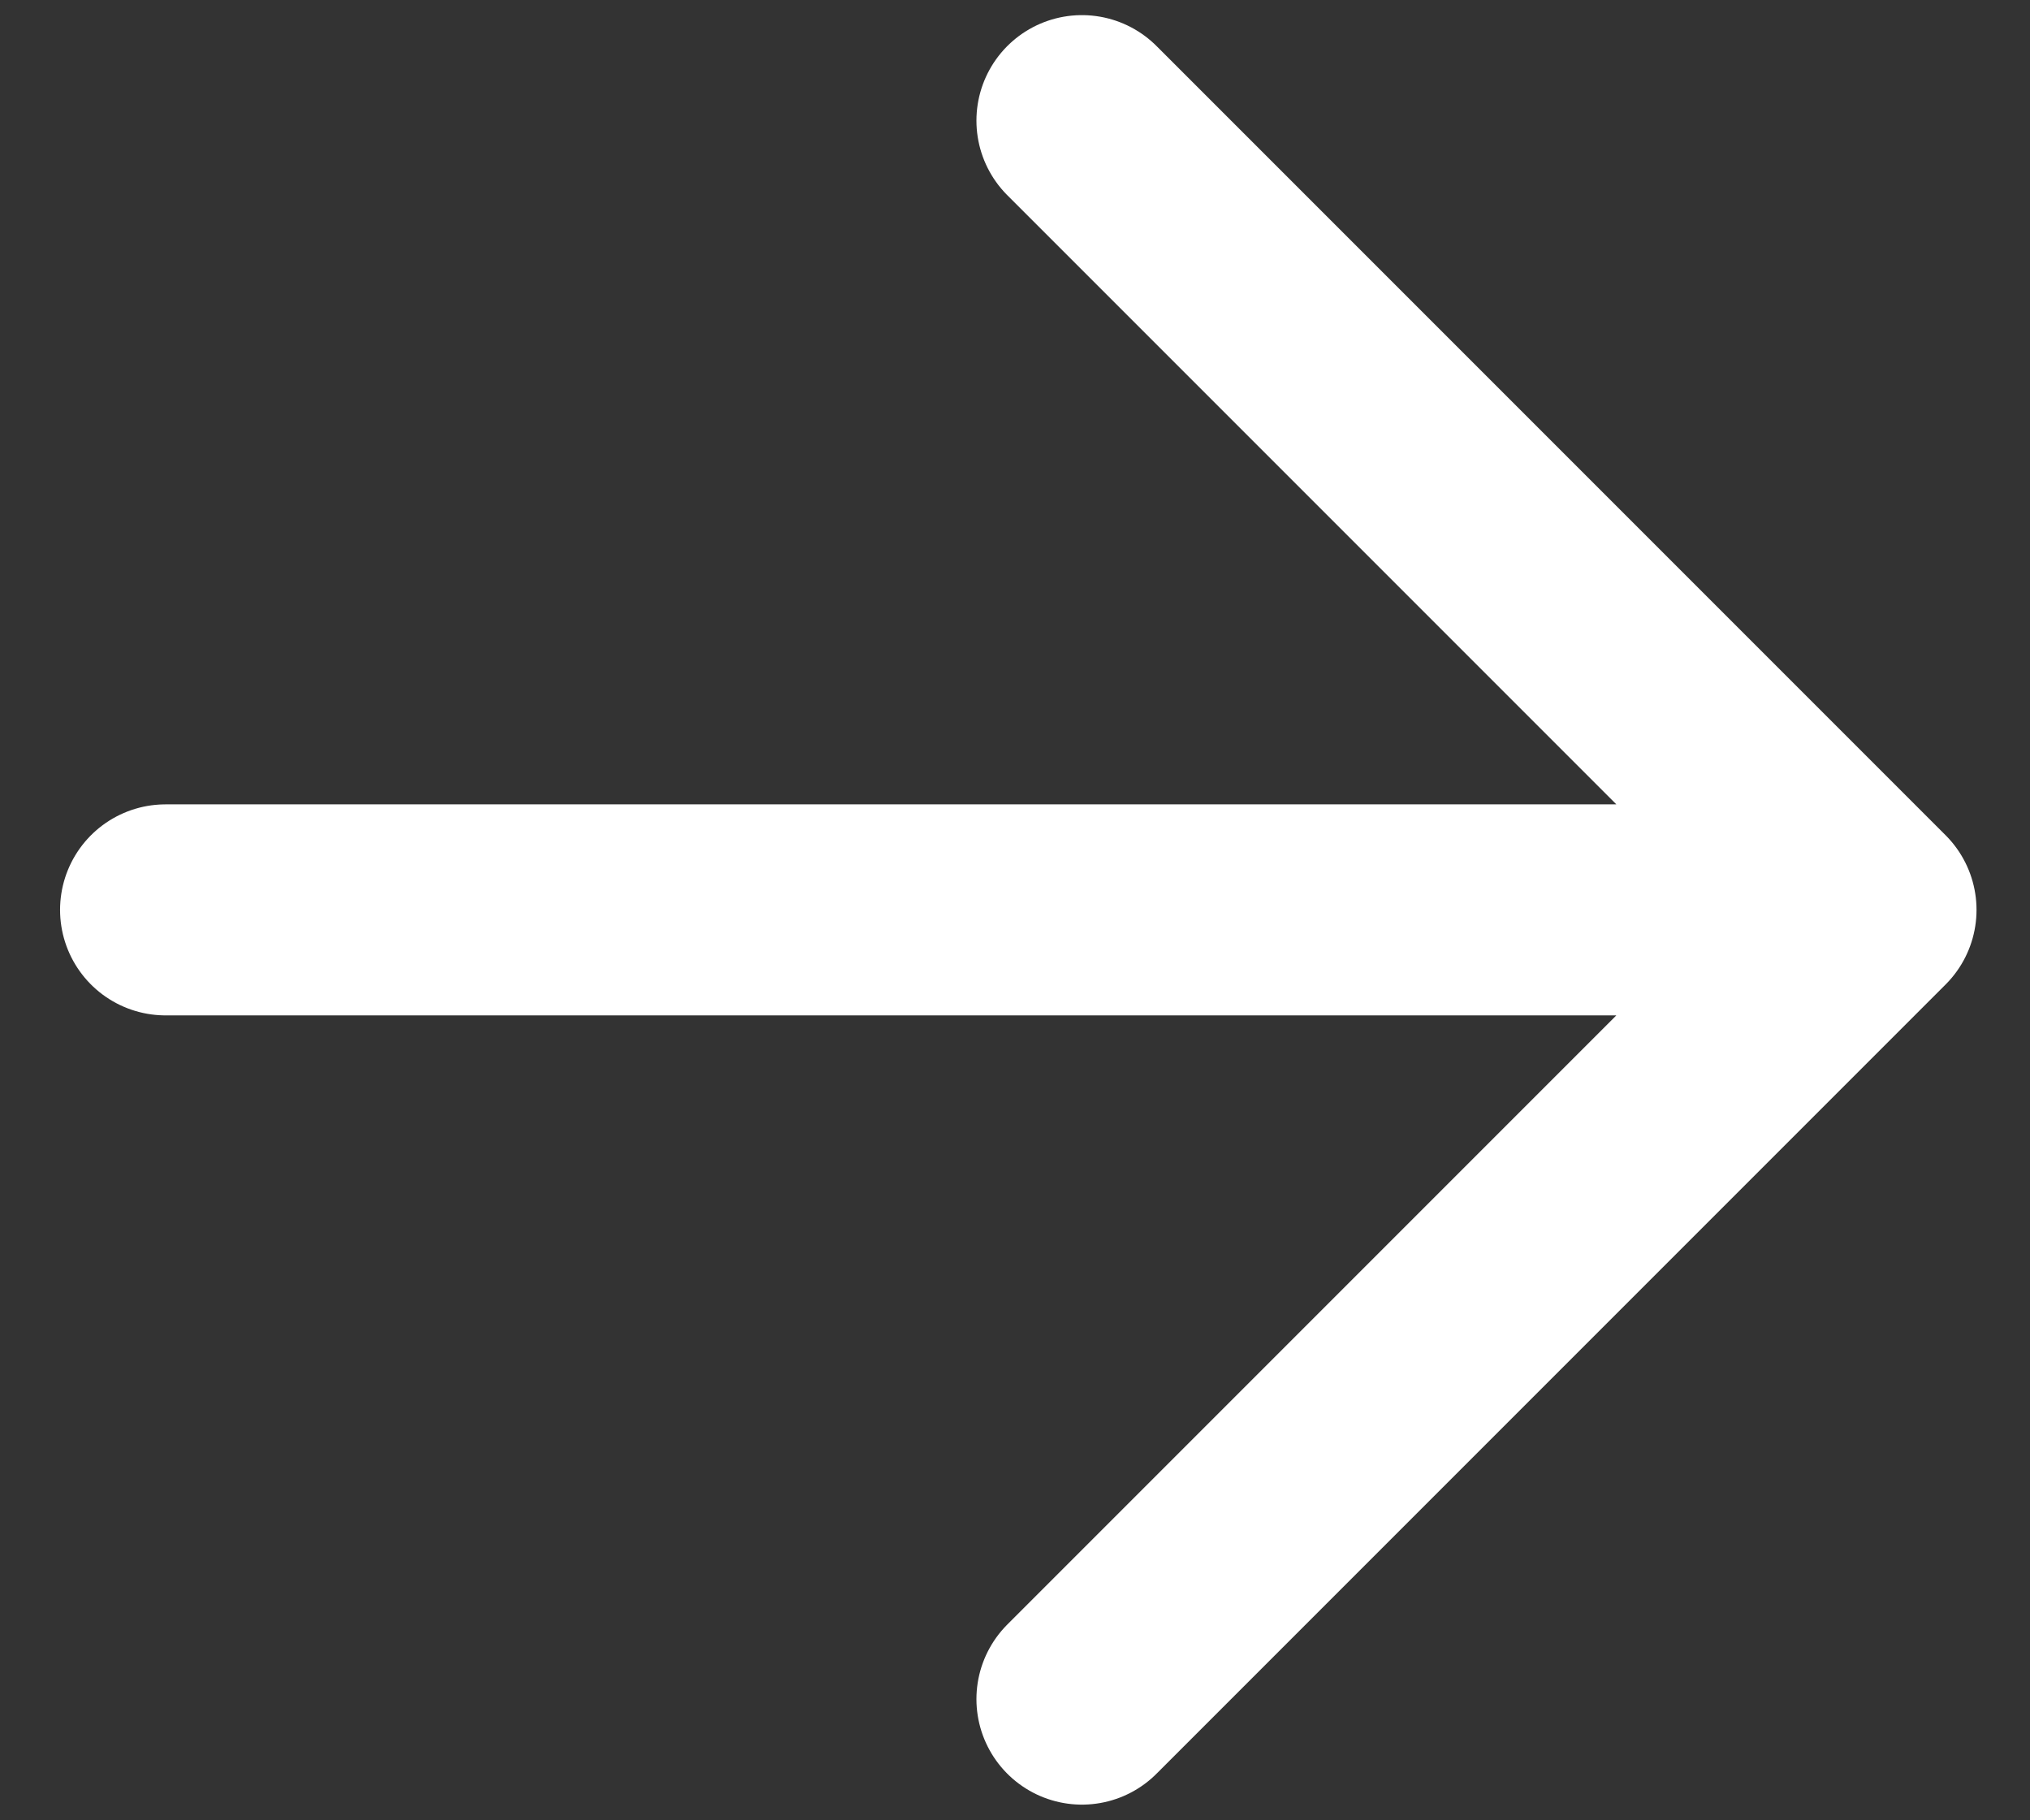 <svg width="29" height="26" viewBox="0 0 29 26" fill="none" xmlns="http://www.w3.org/2000/svg">
<rect x="0" y="0" width="29" height="26" fill="#333333" stroke="none"/>
<path d="M26.729 12.996L15.456 24.269M26.729 12.996H2.365M26.729 12.996L15.456 1.723" stroke="white" stroke-width="3.014" stroke-linecap="round"/>
</svg>

